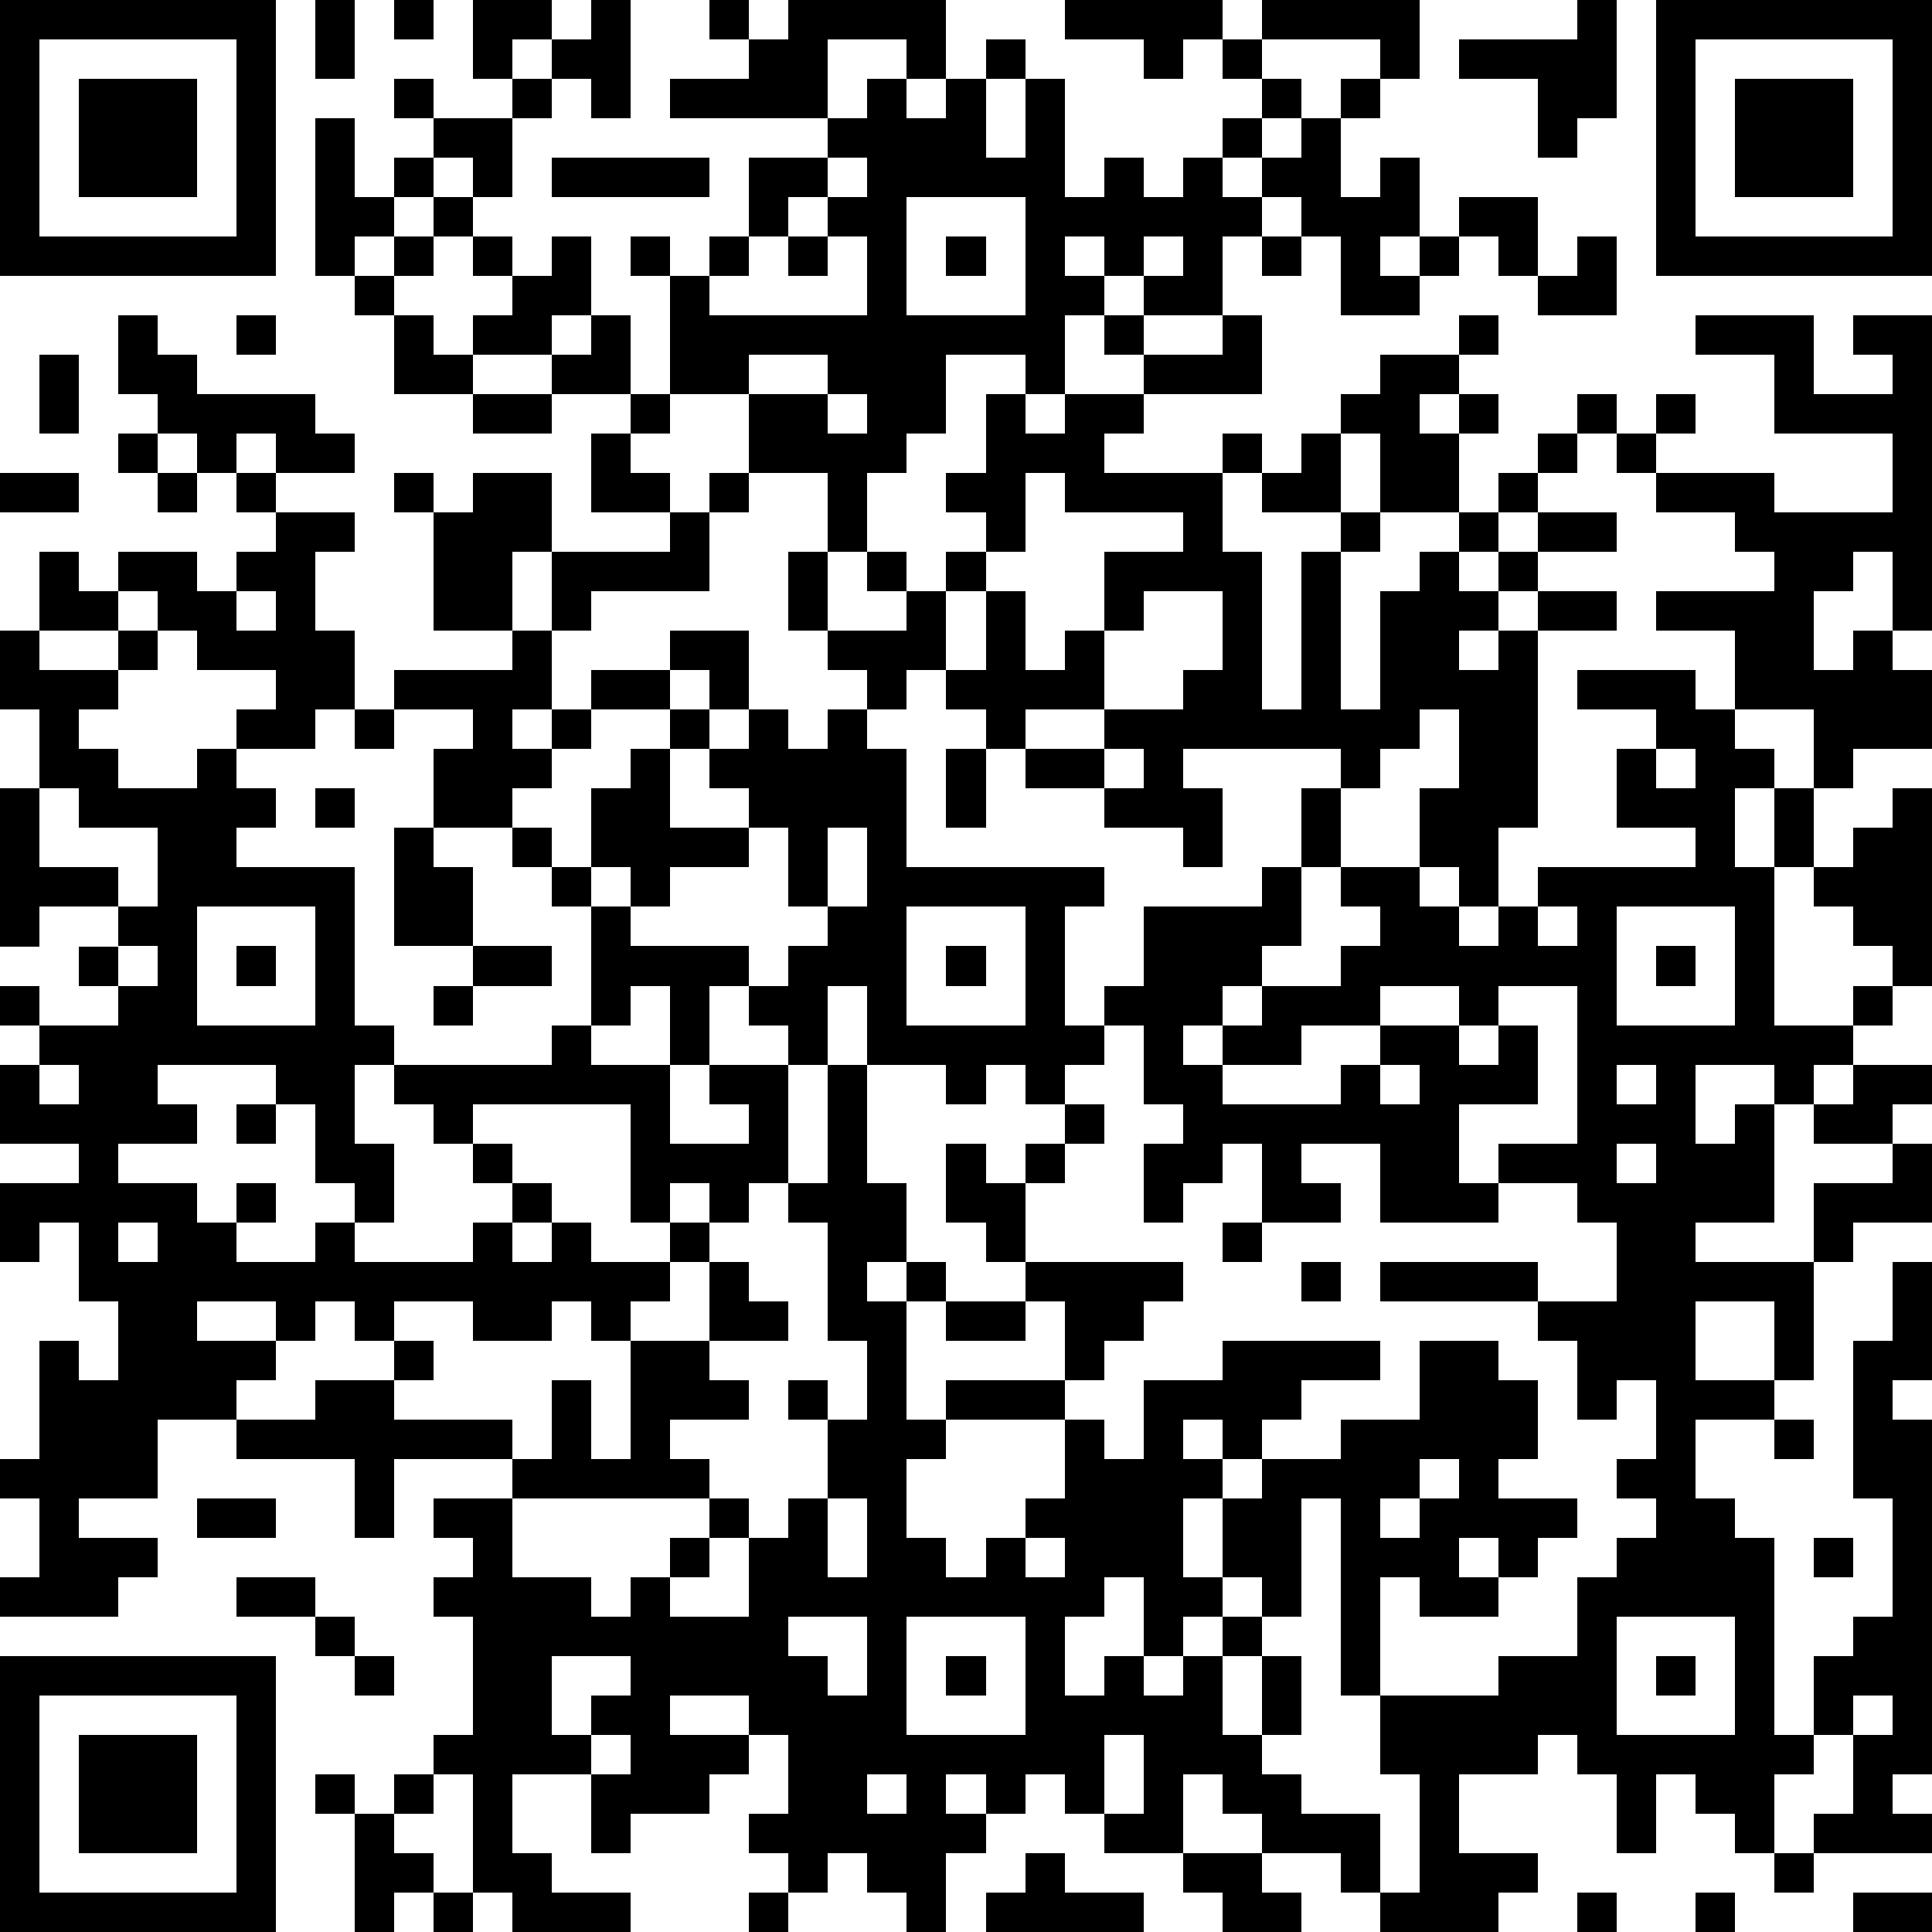 <?xml version="1.0" standalone="yes"?><svg version="1.1" xmlns="http://www.w3.org/2000/svg" xmlns:xlink="http://www.w3.org/1999/xlink" xmlns:ev="http://www.w3.org/2001/xml-events" width="196" height="196" shape-rendering="crispEdges"><path d="M0 0h7v7h-7zM8 0h1v2h-1zM10 0h1v1h-1zM12 0h2v1h-1v1h-1zM15 0h1v3h-1v-1h-1v-1h1zM18 0h1v1h-1zM20 0h4v2h-1v-1h-2v2h-4v-1h2v-1h1zM27 0h4v1h-1v1h-1v-1h-2zM32 0h4v2h-1v-1h-3zM40 0h1v3h-1v1h-1v-2h-2v-1h3zM42 0h7v7h-7zM1 1v5h5v-5zM25 1h1v1h-1zM31 1h1v1h-1zM43 1v5h5v-5zM2 2h3v3h-3zM10 2h1v1h-1zM13 2h1v1h-1zM22 2h1v1h1v-1h1v2h1v-2h1v3h1v-1h1v1h1v-1h1v-1h1v-1h1v1h-1v1h-1v1h1v-1h1v-1h1v-1h1v1h-1v2h1v-1h1v2h-1v1h1v-1h1v-1h2v2h-1v-1h-1v1h-1v1h-2v-2h-1v-1h-1v1h-1v2h-2v-1h-1v-1h-1v1h1v1h-1v2h-1v-1h-2v2h-1v1h-1v2h-1v-2h-2v-2h-2v-3h-1v-1h1v1h1v-1h1v-2h2v-1h1zM44 2h3v3h-3zM8 3h1v2h1v-1h1v-1h2v2h-1v-1h-1v1h-1v1h-1v1h-1zM14 4h4v1h-4zM21 4v1h-1v1h-1v1h-1v1h4v-2h-1v-1h1v-1zM11 5h1v1h-1zM23 5v3h3v-3zM10 6h1v1h-1zM12 6h1v1h-1zM14 6h1v2h-1v1h-2v-1h1v-1h1zM20 6h1v1h-1zM24 6h1v1h-1zM29 6v1h1v-1zM32 6h1v1h-1zM40 6h1v2h-2v-1h1zM9 7h1v1h-1zM3 8h1v1h1v1h3v1h1v1h-2v-1h-1v1h-1v-1h-1v-1h-1zM6 8h1v1h-1zM10 8h1v1h1v1h-2zM15 8h1v2h-2v-1h1zM28 8h1v1h-1zM31 8h1v2h-3v-1h2zM37 8h1v1h-1zM43 8h3v2h2v-1h-1v-1h2v8h-1v-2h-1v1h-1v2h1v-1h1v1h1v2h-2v1h-1v-2h-2v-2h-2v-1h3v-1h-1v-1h-2v-1h-1v-1h-1v-1h1v1h1v-1h1v1h-1v1h3v1h3v-2h-3v-2h-2zM1 9h1v2h-1zM19 9v1h2v-1zM35 9h2v1h-1v1h1v-1h1v1h-1v2h-2v-2h-1v-1h1zM12 10h2v1h-2zM16 10h1v1h-1zM21 10v1h1v-1zM25 10h1v1h1v-1h2v1h-1v1h3v-1h1v1h-1v2h1v4h1v-4h1v-1h-2v-1h1v-1h1v2h1v1h-1v4h1v-3h1v-1h1v-1h1v-1h1v-1h1v1h-1v1h-1v1h-1v1h1v-1h1v-1h2v1h-2v1h-1v1h-1v1h1v-1h1v-1h2v1h-2v5h-1v2h-1v-1h-1v-2h1v-2h-1v1h-1v1h-1v-1h-4v1h1v2h-1v-1h-2v-1h-2v-1h-1v-1h-1v-1h-1v1h-1v-1h-1v-1h-1v-2h1v2h2v-1h-1v-1h1v1h1v-1h1v-1h-1v-1h1zM3 11h1v1h-1zM15 11h1v1h1v1h-2zM0 12h2v1h-2zM4 12h1v1h-1zM6 12h1v1h-1zM10 12h1v1h-1zM12 12h2v2h-1v2h-2v-3h1zM18 12h1v1h-1zM26 12v2h-1v1h-1v2h1v-2h1v2h1v-1h1v-2h2v-1h-3v-1zM7 13h2v1h-1v2h1v2h-1v1h-2v-1h1v-1h-2v-1h-1v-1h-1v-1h2v1h1v-1h1zM17 13h1v2h-3v1h-1v-2h3zM1 14h1v1h1v1h-2zM6 15v1h1v-1zM29 15v1h-1v2h-2v1h2v-1h2v-1h1v-2zM0 16h1v1h2v-1h1v1h-1v1h-1v1h1v1h2v-1h1v1h1v1h-1v1h3v4h1v1h-1v2h1v2h-1v-1h-1v-2h-1v-1h-3v1h1v1h-2v1h2v1h1v-1h1v1h-1v1h2v-1h1v1h3v-1h1v-1h-1v-1h-1v-1h-1v-1h4v-1h1v-3h-1v-1h-1v-1h-2v-2h1v-1h-2v-1h3v-1h1v2h-1v1h1v-1h1v-1h2v-1h2v2h-1v-1h-1v1h-2v1h-1v1h-1v1h1v1h1v-2h1v-1h1v-1h1v1h-1v2h2v-1h-1v-1h1v-1h1v1h1v-1h1v1h1v3h5v1h-1v3h1v-1h1v-2h3v-1h1v-2h1v2h-1v2h-1v1h-1v1h-1v1h1v-1h1v-1h2v-1h1v-1h-1v-1h2v1h1v1h1v-1h1v-1h4v-1h-2v-2h1v-1h-2v-1h3v1h1v1h1v1h-1v2h1v-2h1v2h-1v4h2v-1h1v-1h-1v-1h-1v-1h1v-1h1v-1h1v5h-1v1h-1v1h-1v1h-1v-1h-2v2h1v-1h1v3h-2v1h3v-2h2v-1h-2v-1h1v-1h2v1h-1v1h1v2h-2v1h-1v3h-1v-2h-2v2h2v1h-2v2h1v1h1v5h1v-2h1v-1h1v-3h-1v-4h1v-2h1v3h-1v1h1v9h-1v1h1v1h-3v-1h1v-2h-1v1h-1v2h-1v-1h-1v-1h-1v2h-1v-2h-1v-1h-1v1h-2v2h2v1h-1v1h-3v-1h-1v-1h-2v-1h-1v-1h-1v2h-2v-1h-1v-1h-1v1h-1v-1h-1v1h1v1h-1v2h-1v-1h-1v-1h-1v1h-1v-1h-1v-1h1v-2h-1v-1h-2v1h2v1h-1v1h-2v1h-1v-2h-2v2h1v1h2v1h-3v-1h-1v-3h-1v-1h1v-3h-1v-1h1v-1h-1v-1h2v-1h-3v2h-1v-2h-3v-1h-2v2h-2v1h2v1h-1v1h-3v-1h1v-2h-1v-1h1v-3h1v1h1v-2h-1v-2h-1v1h-1v-2h2v-1h-2v-2h1v-1h-1v-1h1v1h2v-1h-1v-1h1v-1h-2v1h-1v-4h1v-2h-1zM9 18h1v1h-1zM24 19h1v2h-1zM28 19v1h1v-1zM42 19v1h1v-1zM1 20v2h2v1h1v-2h-2v-1zM8 20h1v1h-1zM10 21h1v1h1v2h-2zM19 21v1h-2v1h-1v-1h-1v1h1v1h3v1h-1v2h-1v-2h-1v1h-1v1h2v2h2v-1h-1v-1h2v-1h-1v-1h1v-1h1v-1h-1v-2zM21 21v2h1v-2zM5 23v3h3v-3zM23 23v3h3v-3zM39 23v1h1v-1zM41 23v3h3v-3zM3 24v1h1v-1zM6 24h1v1h-1zM12 24h2v1h-2zM24 24h1v1h-1zM42 24h1v1h-1zM11 25h1v1h-1zM21 25v2h-1v3h-1v1h-1v-1h-1v1h-1v-3h-4v1h1v1h1v1h-1v1h1v-1h1v1h2v-1h1v1h-1v1h-1v1h-1v-1h-1v1h-2v-1h-2v1h-1v-1h-1v1h-1v-1h-2v1h2v1h-1v1h2v-1h2v-1h1v1h-1v1h3v1h1v-2h1v2h1v-3h2v-2h1v1h1v1h-2v1h1v1h-2v1h1v1h-5v2h2v1h1v-1h1v-1h1v-1h1v1h-1v1h-1v1h2v-2h1v-1h1v-2h-1v-1h1v1h1v-2h-1v-3h-1v-1h1v-3h1v-2zM35 25v1h-2v1h-2v1h3v-1h1v-1h2v-1zM38 25v1h-1v1h1v-1h1v2h-2v2h1v-1h2v-4zM28 26v1h-1v1h-1v-1h-1v1h-1v-1h-2v3h1v2h-1v1h1v-1h1v1h-1v3h1v-1h3v-2h-1v-1h-1v-1h-1v-2h1v1h1v-1h1v-1h1v1h-1v1h-1v2h4v1h-1v1h-1v1h-1v1h-3v1h-1v2h1v1h1v-1h1v-1h1v-2h1v1h1v-2h2v-1h4v1h-2v1h-1v1h-1v-1h-1v1h1v1h-1v2h1v-2h1v-1h2v-1h2v-2h2v1h1v2h-1v1h2v1h-1v1h-1v-1h-1v1h1v1h-2v-1h-1v3h-1v-5h-1v3h-1v-1h-1v1h-1v1h-1v-2h-1v1h-1v2h1v-1h1v1h1v-1h1v-1h1v1h-1v2h1v-2h1v2h-1v1h1v1h2v2h1v-3h-1v-2h3v-1h2v-2h1v-1h1v-1h-1v-1h1v-2h-1v1h-1v-2h-1v-1h-4v-1h4v1h2v-2h-1v-1h-2v1h-3v-2h-2v1h1v1h-2v-2h-1v1h-1v1h-1v-2h1v-1h-1v-2zM1 27v1h1v-1zM35 27v1h1v-1zM41 27v1h1v-1zM6 28h1v1h-1zM41 29v1h1v-1zM3 31v1h1v-1zM31 31h1v1h-1zM33 32h1v1h-1zM24 33h2v1h-2zM45 36h1v1h-1zM36 37v1h-1v1h1v-1h1v-1zM5 38h2v1h-2zM21 38v2h1v-2zM26 39v1h1v-1zM46 39h1v1h-1zM6 40h2v1h-2zM8 41h1v1h-1zM20 41v1h1v1h1v-2zM23 41v3h3v-3zM41 41v3h3v-3zM0 42h7v7h-7zM9 42h1v1h-1zM14 42v2h1v-1h1v-1zM24 42h1v1h-1zM42 42h1v1h-1zM1 43v5h5v-5zM47 43v1h1v-1zM2 44h3v3h-3zM15 44v1h1v-1zM28 44v2h1v-2zM8 45h1v1h-1zM10 45h1v1h-1zM22 45v1h1v-1zM9 46h1v1h1v1h-1v1h-1zM26 47h1v1h2v1h-4v-1h1zM30 47h2v1h1v1h-2v-1h-1zM45 47h1v1h-1zM11 48h1v1h-1zM19 48h1v1h-1zM40 48h1v1h-1zM43 48h1v1h-1zM47 48h2v1h-2z" style="fill:#000" transform="translate(0,0) scale(4)"/></svg>